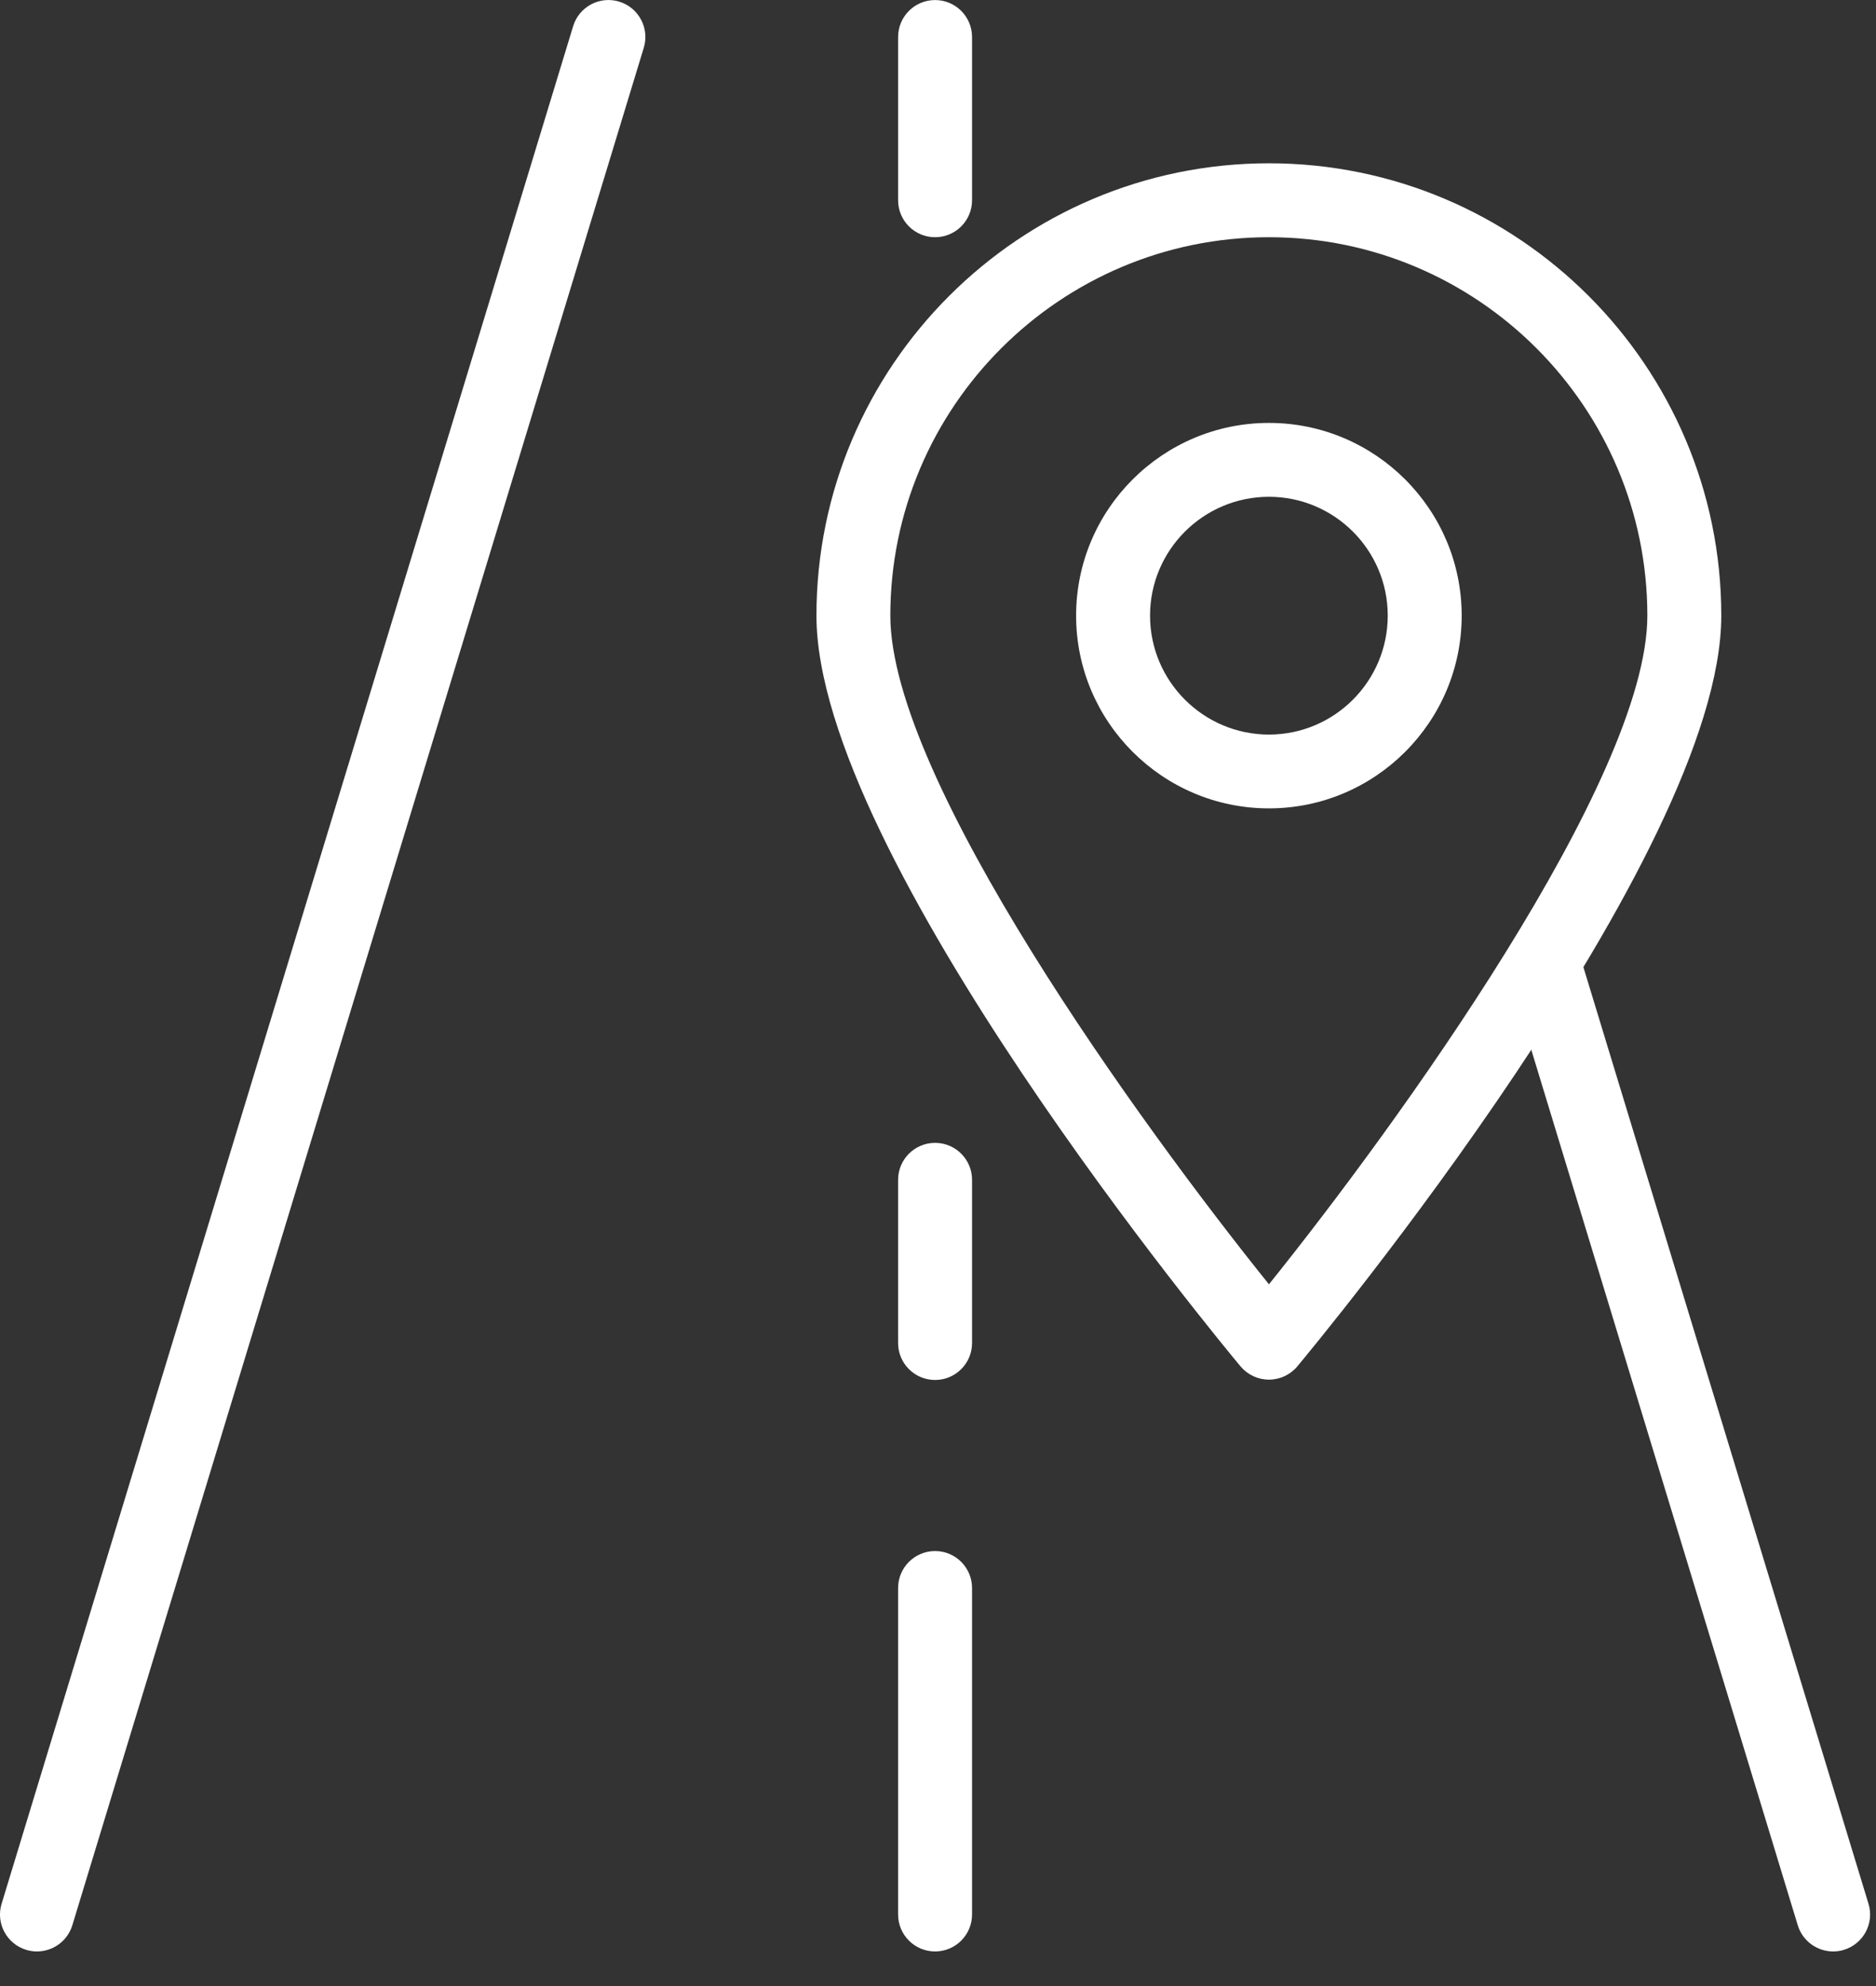 <?xml version="1.0" encoding="UTF-8" standalone="no"?><!DOCTYPE svg PUBLIC "-//W3C//DTD SVG 1.1//EN" "http://www.w3.org/Graphics/SVG/1.1/DTD/svg11.dtd"><svg width="100%" height="100%" viewBox="0 0 34 36" version="1.1" xmlns="http://www.w3.org/2000/svg" xmlns:xlink="http://www.w3.org/1999/xlink" xml:space="preserve" xmlns:serif="http://www.serif.com/" style="fill-rule:evenodd;clip-rule:evenodd;stroke-linejoin:round;stroke-miterlimit:1.414;"><rect x="0" y="0" width="34" height="36" fill="#333333" stroke="none"/><path d="M0.67,35.373c-0.064,0 -0.13,-0.009 -0.195,-0.029c-0.354,-0.108 -0.554,-0.482 -0.446,-0.835l10.358,-34.033c0.107,-0.355 0.483,-0.555 0.836,-0.446c0.353,0.108 0.552,0.482 0.445,0.835l-10.357,34.033c-0.088,0.289 -0.354,0.475 -0.641,0.475" style="fill:#fff;fill-rule:nonzero;"/><path d="M33.223,35.373c-0.287,0 -0.553,-0.186 -0.641,-0.475l-5.25,-17.251c-0.107,-0.353 0.093,-0.727 0.447,-0.835c0.35,-0.108 0.727,0.091 0.835,0.446l5.25,17.251c0.108,0.353 -0.092,0.727 -0.446,0.835c-0.064,0.02 -0.131,0.029 -0.195,0.029" style="fill:#fff;fill-rule:nonzero;"/><path d="M16.947,35.373c-0.37,0 -0.67,-0.3 -0.67,-0.67l0,-5.918c0,-0.37 0.3,-0.67 0.67,-0.67c0.37,0 0.67,0.3 0.67,0.67l0,5.918c0,0.37 -0.3,0.67 -0.67,0.67" style="fill:#fff;fill-rule:nonzero;"/><path d="M16.947,25.014c-0.37,0 -0.67,-0.3 -0.67,-0.669l0,-2.959c0,-0.37 0.3,-0.67 0.67,-0.67c0.37,0 0.67,0.3 0.67,0.67l0,2.959c0,0.369 -0.3,0.669 -0.67,0.669" style="fill:#fff;fill-rule:nonzero;"/><path d="M16.947,4.3c-0.37,0 -0.67,-0.3 -0.67,-0.67l0,-2.959c0,-0.37 0.3,-0.67 0.67,-0.67c0.37,0 0.67,0.3 0.67,0.67l0,2.959c0,0.37 -0.3,0.67 -0.67,0.67" style="fill:#fff;fill-rule:nonzero;"/><path d="M22.998,4.3c-3.784,0 -6.862,3.077 -6.862,6.859c0,2.971 4.554,9.251 6.862,12.121c2.307,-2.871 6.858,-9.152 6.858,-12.121c0,-3.782 -3.076,-6.859 -6.858,-6.859m0,20.708c-0.199,0 -0.387,-0.088 -0.515,-0.24c-0.313,-0.376 -7.686,-9.257 -7.686,-13.609c0,-4.52 3.679,-8.199 8.201,-8.199c4.521,0 8.198,3.679 8.198,8.199c0,4.352 -7.371,13.233 -7.684,13.609c-0.127,0.152 -0.316,0.24 -0.514,0.24" style="fill:#fff;fill-rule:nonzero;"/><path d="M22.998,9.005c-1.188,0 -2.155,0.966 -2.155,2.154c0,1.189 0.967,2.156 2.155,2.156c1.187,0 2.153,-0.967 2.153,-2.156c0,-1.188 -0.966,-2.154 -2.153,-2.154m0,5.648c-1.927,0 -3.495,-1.567 -3.495,-3.494c0,-1.926 1.568,-3.493 3.495,-3.493c1.926,0 3.493,1.567 3.493,3.493c0,1.927 -1.567,3.494 -3.493,3.494" style="fill:#fff;fill-rule:nonzero;"/></svg>